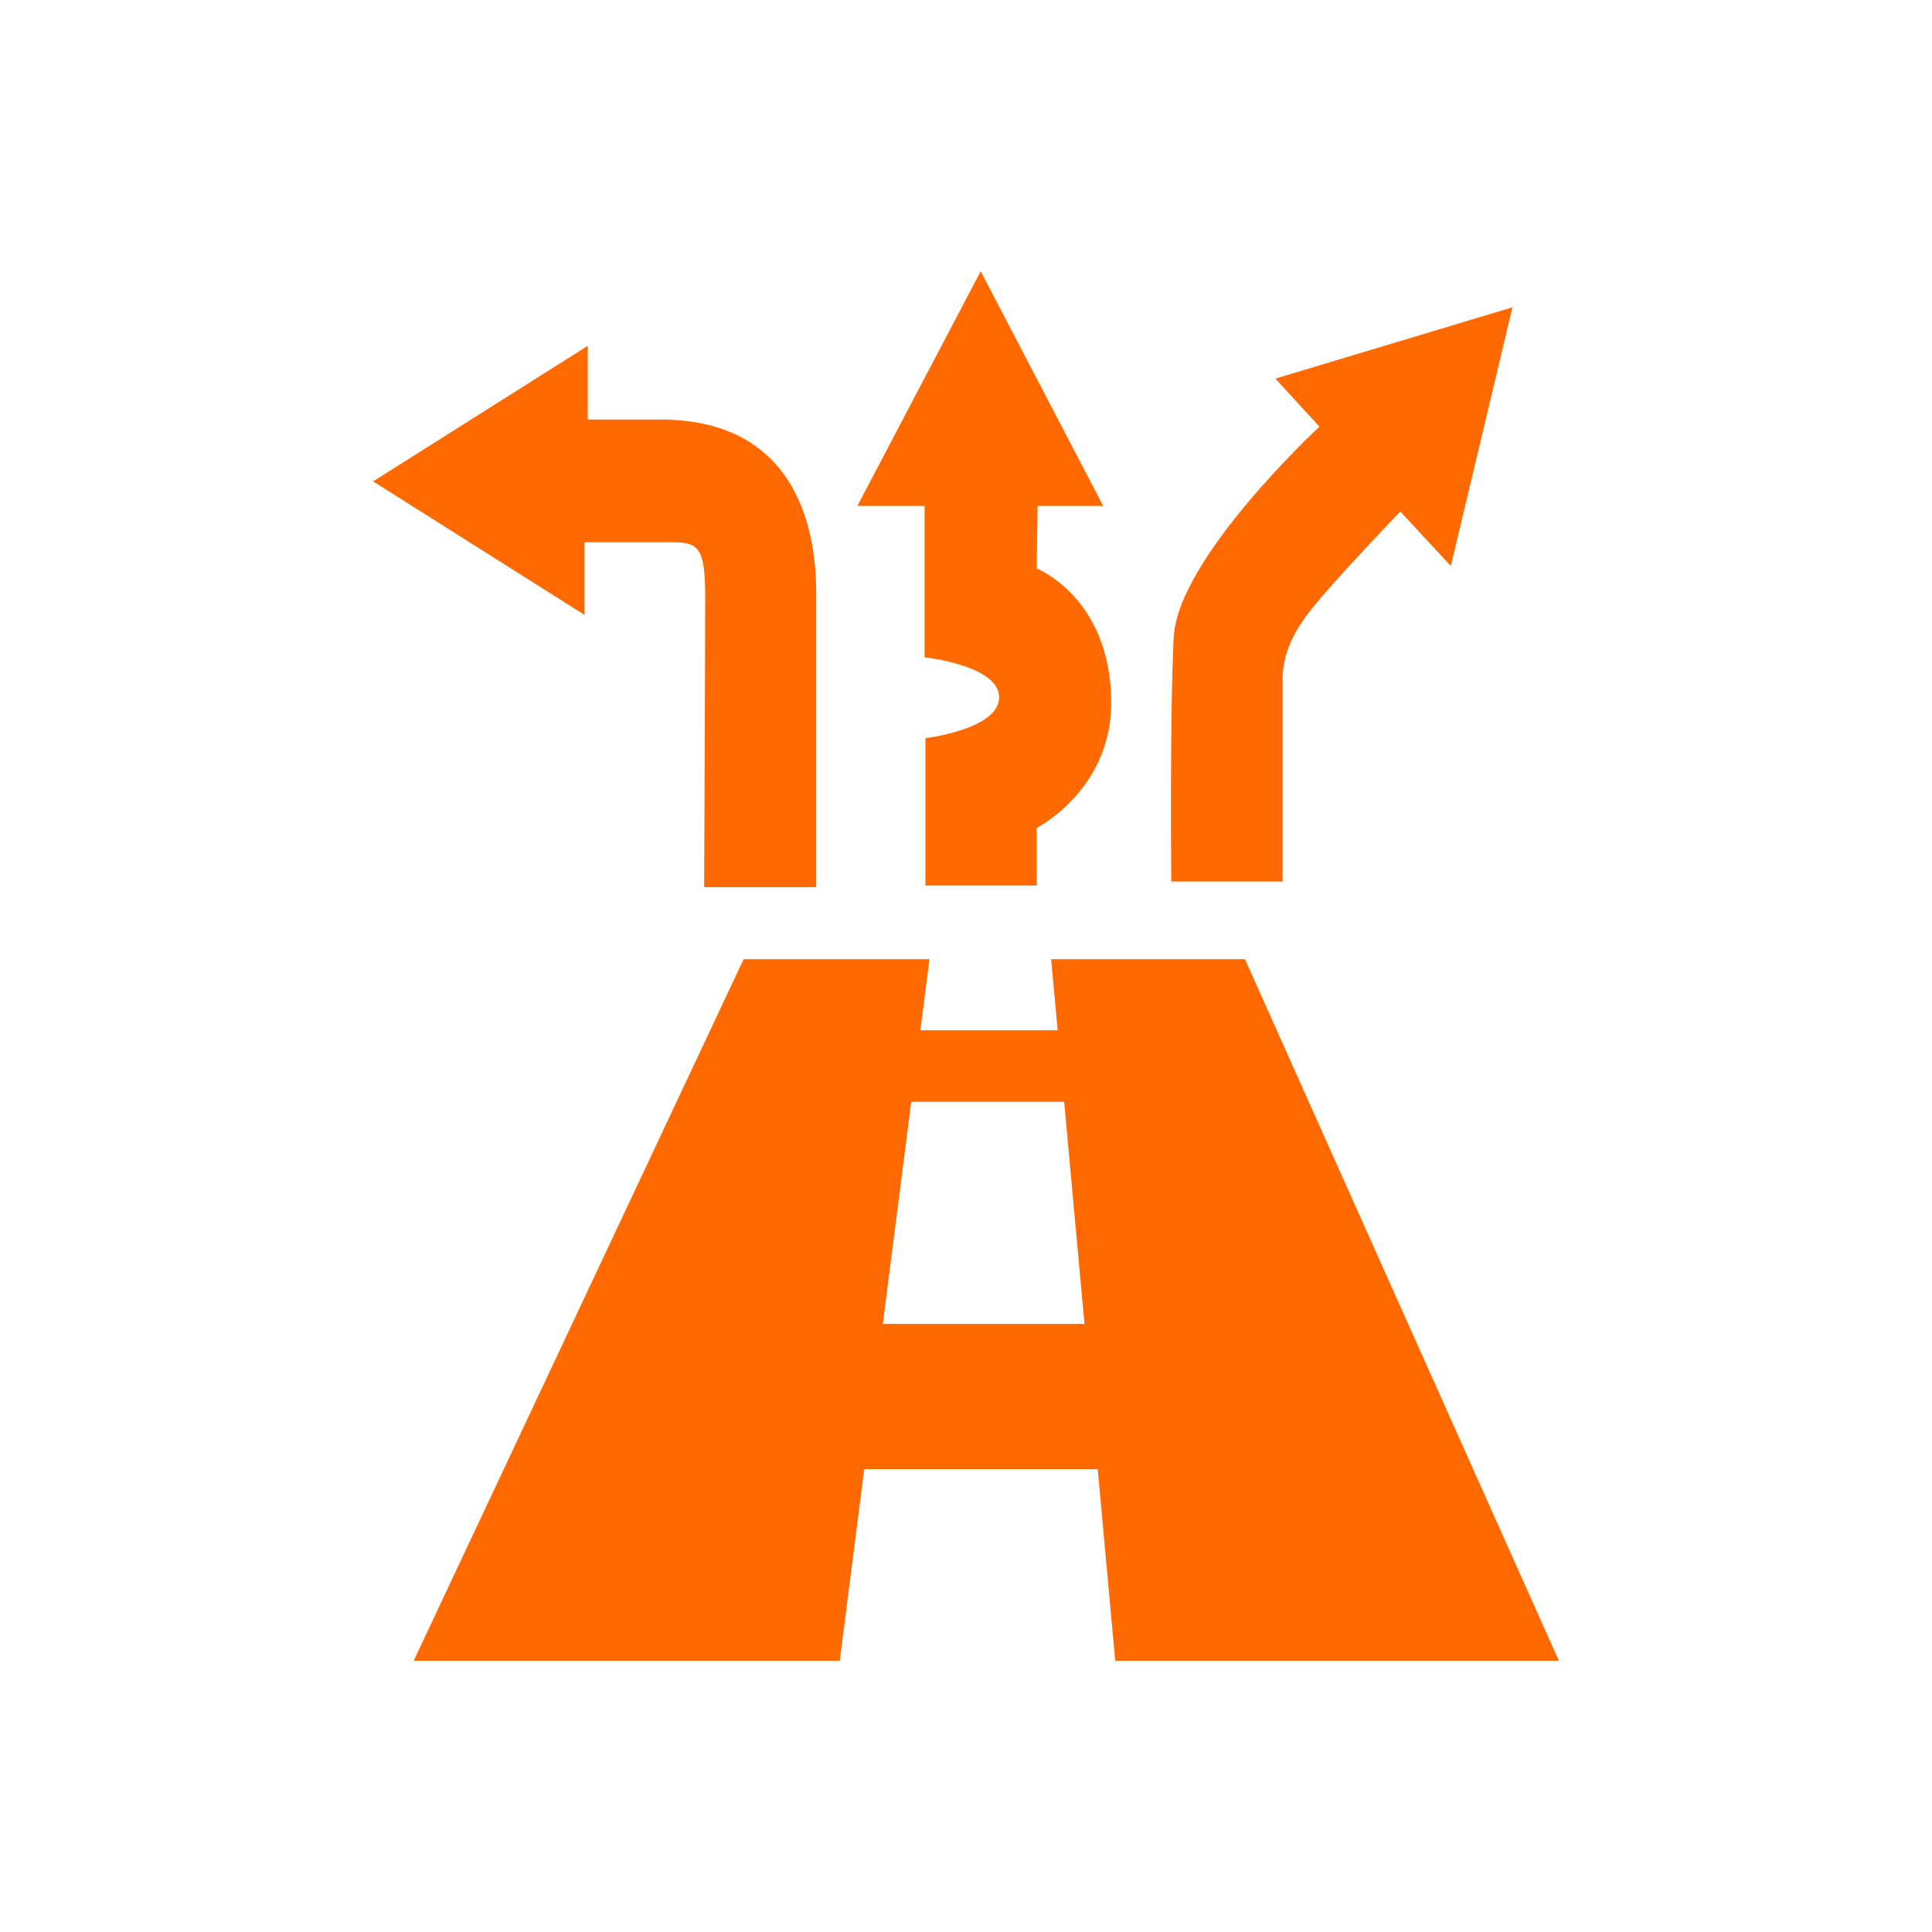 <svg width="50" height="50" viewBox="0 0 50 50" fill="none" xmlns="http://www.w3.org/2000/svg">
<path d="M19.245 24.824H24.054L21.732 42.98H10.706L19.245 24.824Z" fill="#FF6900"/>
<path d="M27.204 24.824H32.22L40.344 42.98H28.862L27.204 24.824Z" fill="#FF6900"/>
<path d="M23.307 26.663H28.254V28.515H23.307V26.663Z" fill="#FF6900"/>
<path d="M22.258 34.263H29.222V38.02H22.258V34.263Z" fill="#FF6900"/>
<path d="M18.223 22.96H21.124C21.124 22.96 21.124 16.439 21.124 15.389C21.124 14.339 20.986 10.912 17.173 10.857H15.211V8.95L9.656 12.458L15.128 15.914V14.034C15.128 14.034 16.647 14.034 16.979 14.034C18.002 14.034 18.25 13.922 18.25 15.444C18.25 16.964 18.223 22.96 18.223 22.96Z" fill="#FF6900"/>
<path d="M26.852 13.094H28.551L25.38 7.02L22.188 13.094H23.929V17.011C23.929 17.011 25.857 17.218 25.857 18.046C25.857 18.875 23.95 19.104 23.95 19.104V22.917H26.831V21.424C26.831 21.424 28.8 20.431 28.758 18.108C28.717 15.787 27.287 14.917 26.831 14.71L26.852 13.094Z" fill="#FF6900"/>
<path d="M30.313 22.814H33.194C33.194 22.814 33.194 17.901 33.194 17.591C33.194 17.28 33.235 16.679 33.857 15.871C34.478 15.062 36.241 13.238 36.241 13.238L37.547 14.648L39.142 7.953L33.007 9.798L34.147 11.041C34.147 11.041 30.479 14.441 30.376 16.492C30.271 18.544 30.313 22.814 30.313 22.814Z" fill="#FF6900"/>
</svg>
